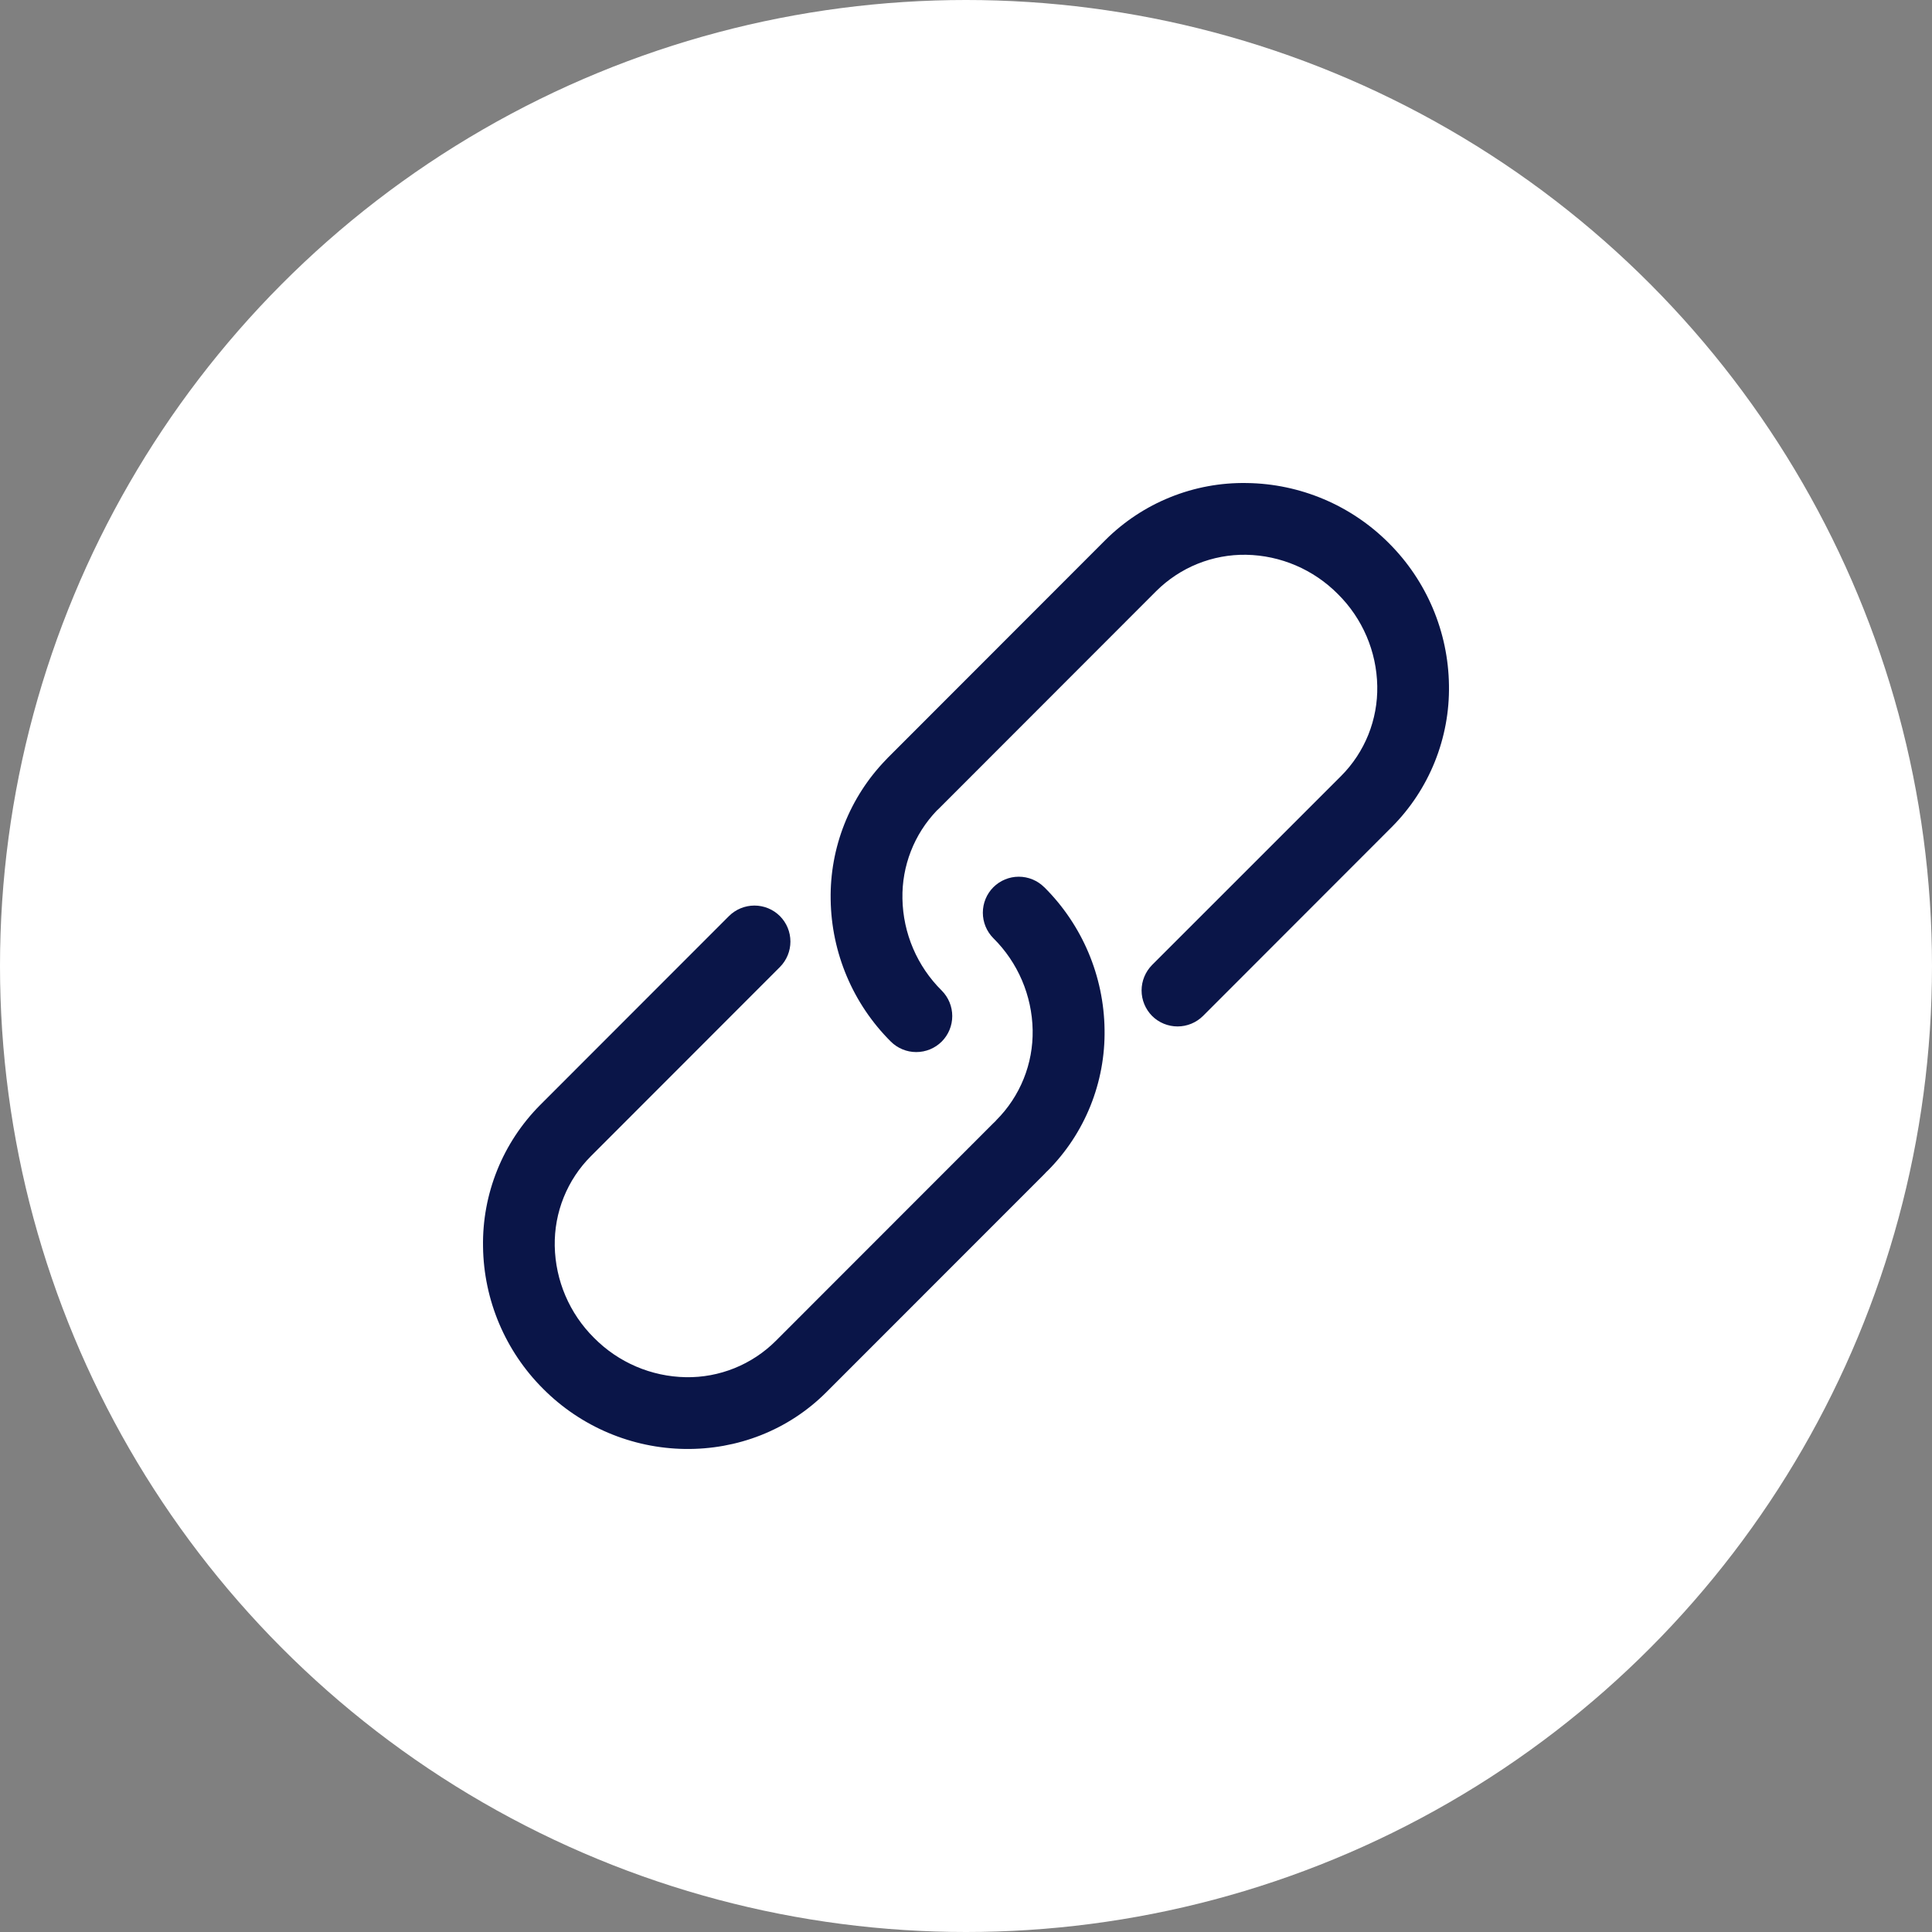 <?xml version="1.0" encoding="UTF-8"?> <svg xmlns="http://www.w3.org/2000/svg" width="60" height="60" viewBox="0 0 60 60" fill="none"><rect x="0" y="0" width="60" height="60" fill="#808080" stroke="none"/> <circle cx="30" cy="30" r="30" fill="white"></circle> <path d="M27.564 23.541L27.509 23.6C26.953 24.174 26.516 24.853 26.222 25.596C25.928 26.34 25.784 27.134 25.797 27.934C25.82 29.593 26.49 31.176 27.664 32.346C27.875 32.556 28.159 32.673 28.455 32.673C28.752 32.673 29.036 32.556 29.247 32.346C29.456 32.136 29.573 31.852 29.573 31.555C29.573 31.259 29.456 30.974 29.247 30.764C28.483 30.008 28.045 28.984 28.026 27.909C28.006 26.892 28.389 25.909 29.092 25.174L29.151 25.119L35.909 18.356C36.275 17.992 36.711 17.704 37.19 17.51C37.668 17.317 38.181 17.221 38.698 17.229C39.772 17.248 40.795 17.687 41.551 18.451C42.314 19.207 42.753 20.232 42.772 21.307C42.782 21.823 42.687 22.337 42.495 22.817C42.302 23.296 42.015 23.732 41.65 24.098L35.779 29.968C35.571 30.179 35.453 30.463 35.453 30.76C35.453 31.056 35.571 31.34 35.779 31.551C35.989 31.76 36.274 31.877 36.57 31.877C36.866 31.877 37.151 31.76 37.361 31.551L43.227 25.68C43.801 25.103 44.254 24.416 44.558 23.66C44.862 22.905 45.013 22.096 44.999 21.282C44.977 19.623 44.307 18.039 43.133 16.868C41.963 15.693 40.379 15.023 38.722 15.001C37.907 14.986 37.099 15.136 36.344 15.441C35.589 15.745 34.903 16.199 34.326 16.774L27.589 23.516L27.569 23.536L27.564 23.541ZM32.43 27.554C32.22 27.345 31.936 27.227 31.639 27.227C31.343 27.227 31.059 27.345 30.849 27.554C30.64 27.764 30.523 28.048 30.523 28.345C30.523 28.641 30.64 28.926 30.849 29.136C31.612 29.892 32.05 30.916 32.07 31.991C32.079 32.509 31.985 33.023 31.791 33.503C31.597 33.984 31.309 34.42 30.943 34.786L30.918 34.816L30.849 34.882L24.091 41.644C23.725 42.009 23.289 42.296 22.81 42.49C22.331 42.683 21.819 42.779 21.302 42.77C20.228 42.752 19.204 42.313 18.449 41.549C17.686 40.793 17.248 39.768 17.228 38.694C17.219 38.177 17.313 37.663 17.507 37.183C17.7 36.704 17.988 36.268 18.354 35.903L24.221 30.032C24.43 29.822 24.547 29.537 24.547 29.241C24.547 28.944 24.43 28.66 24.221 28.45C24.011 28.24 23.726 28.123 23.43 28.123C23.133 28.123 22.849 28.24 22.638 28.45L16.772 34.32C16.198 34.898 15.745 35.584 15.441 36.34C15.137 37.095 14.987 37.904 15.001 38.719C15.023 40.377 15.694 41.961 16.868 43.131C18.038 44.307 19.621 44.977 21.279 44.999C22.88 45.019 24.472 44.433 25.673 43.226L32.431 36.465L32.497 36.394L32.531 36.364C33.106 35.788 33.559 35.102 33.863 34.348C34.167 33.593 34.317 32.785 34.303 31.971C34.281 30.313 33.611 28.729 32.437 27.559L32.43 27.554Z" fill="#0A1548"></path> </svg> 